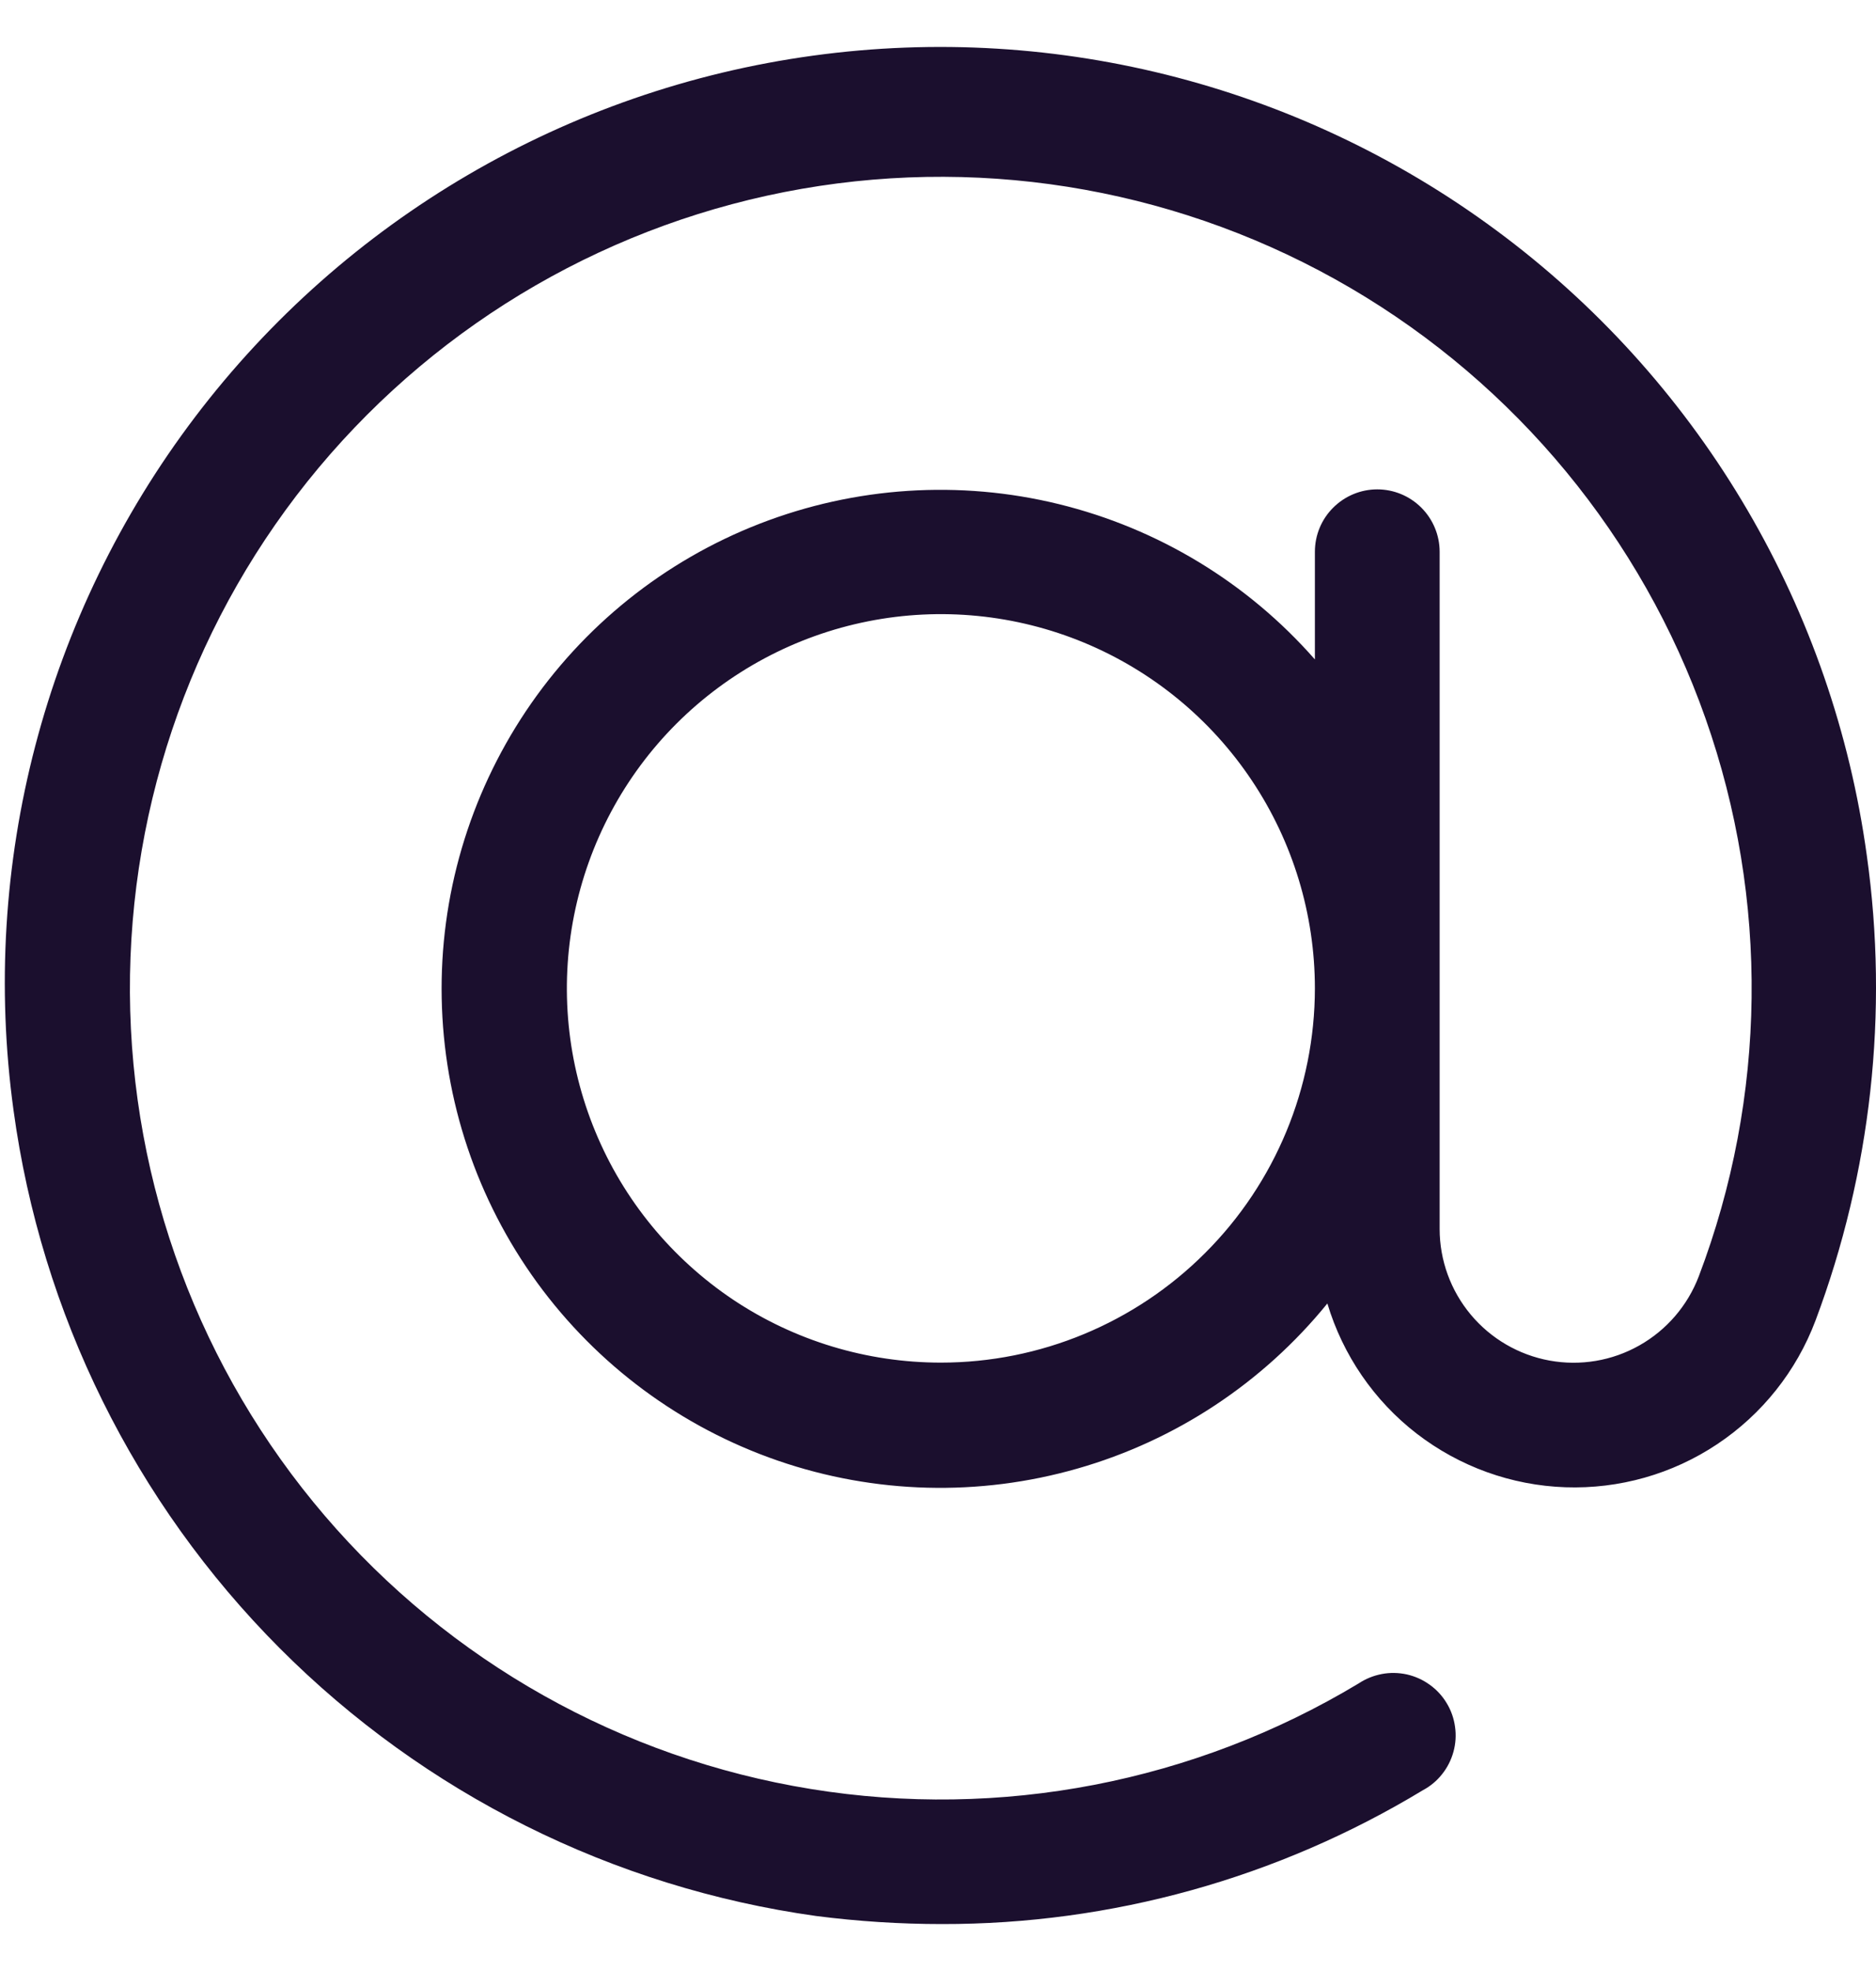 <svg width="20" height="21" viewBox="0 0 20 21" fill="none" xmlns="http://www.w3.org/2000/svg">
<path d="M19.902 9.115C19.542 6.495 18.157 4.125 16.049 2.527C13.942 0.929 11.287 0.233 8.667 0.593C6.046 0.952 3.677 2.338 2.078 4.445C0.48 6.552 -0.216 9.208 0.144 11.828C0.439 13.997 1.435 16.009 2.98 17.559C4.525 19.109 6.534 20.111 8.701 20.414C9.146 20.471 9.593 20.5 10.041 20.5C11.849 20.503 13.622 20.01 15.169 19.074C15.248 19.032 15.318 18.974 15.374 18.903C15.43 18.833 15.471 18.752 15.495 18.665C15.519 18.578 15.525 18.487 15.512 18.398C15.5 18.309 15.47 18.223 15.423 18.146C15.377 18.069 15.315 18.002 15.242 17.95C15.169 17.897 15.086 17.86 14.998 17.84C14.91 17.821 14.819 17.819 14.731 17.836C14.642 17.853 14.558 17.887 14.483 17.937C12.732 18.99 10.663 19.389 8.645 19.061C6.628 18.734 4.791 17.702 3.462 16.149C2.133 14.596 1.397 12.623 1.385 10.578C1.374 8.534 2.086 6.552 3.397 4.984C4.709 3.416 6.533 2.363 8.547 2.012C10.56 1.661 12.633 2.036 14.397 3.068C16.161 4.101 17.502 5.725 18.182 7.653C18.862 9.581 18.837 11.687 18.111 13.598C17.992 13.91 17.768 14.171 17.477 14.335C17.187 14.499 16.848 14.556 16.519 14.496C16.191 14.436 15.894 14.263 15.68 14.007C15.466 13.751 15.348 13.428 15.348 13.094V5.879C15.348 5.702 15.277 5.533 15.153 5.409C15.028 5.284 14.859 5.214 14.683 5.214C14.507 5.214 14.338 5.284 14.213 5.409C14.088 5.533 14.018 5.702 14.018 5.879V7.026C13.299 6.207 12.346 5.63 11.287 5.371C10.229 5.112 9.117 5.185 8.101 5.579C7.085 5.973 6.215 6.67 5.608 7.575C5.002 8.48 4.687 9.549 4.709 10.638C4.73 11.728 5.085 12.784 5.726 13.665C6.368 14.546 7.264 15.208 8.294 15.563C9.325 15.918 10.439 15.947 11.486 15.647C12.534 15.348 13.464 14.733 14.151 13.888C14.316 14.438 14.649 14.924 15.104 15.275C15.56 15.626 16.113 15.826 16.688 15.846C17.262 15.866 17.829 15.706 18.307 15.387C18.786 15.068 19.152 14.608 19.355 14.07C19.948 12.49 20.137 10.787 19.902 9.115ZM10.031 14.518C9.242 14.518 8.471 14.285 7.815 13.847C7.16 13.408 6.648 12.786 6.347 12.057C6.045 11.328 5.966 10.527 6.12 9.753C6.274 8.979 6.653 8.269 7.211 7.711C7.769 7.154 8.479 6.774 9.253 6.62C10.026 6.466 10.828 6.545 11.557 6.847C12.285 7.149 12.908 7.66 13.346 8.316C13.784 8.971 14.018 9.742 14.018 10.531C14.017 11.588 13.597 12.602 12.849 13.349C12.102 14.097 11.088 14.518 10.031 14.518Z" fill="#1B0F2E"/>
</svg>
